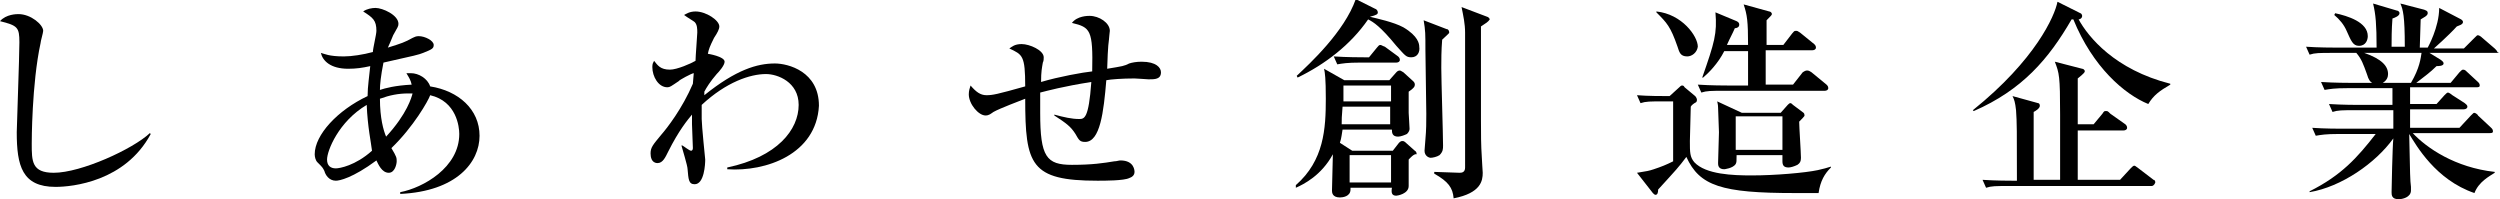 <?xml version="1.0" encoding="utf-8"?>
<!-- Generator: Adobe Illustrator 25.0.1, SVG Export Plug-In . SVG Version: 6.00 Build 0)  -->
<svg version="1.1" id="レイヤー_1" xmlns="http://www.w3.org/2000/svg" xmlns:xlink="http://www.w3.org/1999/xlink" x="0px"
	 y="0px" viewBox="0 0 283.6 22.6" style="enable-background:new 0 0 283.6 22.6;" xml:space="preserve">
<g>
	<path d="M6.3,21.2c-3.8,0-4.4-2.4-4.4-6.2c0-0.7,0.3-8.5,0.3-10.2c0-1.7-0.2-1.9-2.2-2.4c0.7-0.8,1.9-0.8,2.1-0.8
		c1.4,0,2.8,1.2,2.8,1.9c0,0.2-0.3,1.2-0.3,1.4c-1,4.6-1,11.2-1,11.4c0,2,0,3.3,2.5,3.3c3.1,0,9-2.7,10.9-4.5l0.1,0.1
		C14.2,20.6,8.2,21.2,6.3,21.2z"/>
	<path d="M45.4,22v-0.2c2.6-0.5,6.7-2.8,6.7-6.6c0-0.8-0.3-3.7-3.3-4.4c-0.2,0.6-1.9,3.6-4.4,6c0.6,1,0.6,1.1,0.6,1.5
		c0,0.3-0.2,1.3-0.9,1.3c-0.8,0-1.2-1-1.4-1.4c-2.7,2-4.2,2.3-4.6,2.3c-0.8,0-1.2-0.7-1.3-1.1c-0.2-0.4-0.2-0.4-0.8-1
		c-0.2-0.2-0.3-0.6-0.3-0.9c0-2.2,2.6-5,6-6.6c0-1.1,0.2-2.3,0.3-3.4c-0.9,0.2-1.6,0.3-2.5,0.3c-2,0-2.9-0.9-3.1-1.8
		c0.4,0.1,0.9,0.4,2.6,0.4c0.9,0,2.2-0.2,3.3-0.5c0-0.4,0.4-2,0.4-2.4c0-1.2-0.4-1.5-1.5-2.2c0.4-0.3,1-0.4,1.4-0.4
		c0.8,0,2.6,0.8,2.6,1.8c0,0.3-0.1,0.4-0.6,1.3c-0.2,0.5-0.5,1.2-0.6,1.4c1.6-0.5,1.9-0.6,2.8-1.1c0.2-0.1,0.4-0.2,0.7-0.2
		c0.7,0,1.7,0.5,1.7,1c0,0.4-0.2,0.5-1.2,0.9c-0.5,0.2-0.9,0.3-4.5,1.1c-0.3,1.5-0.4,2.5-0.4,3.1c0.6-0.2,1.7-0.5,3.6-0.6
		c-0.1-0.5-0.3-0.8-0.6-1.3c0.2,0,0.4,0,0.5,0c0.9,0,1.9,0.6,2.2,1.5c3.2,0.5,5.6,2.6,5.6,5.6C54.4,18.4,51.8,21.7,45.4,22z
		 M41.6,11.9c-3.2,1.9-4.5,5.2-4.5,6.2c0,0.7,0.4,1,1,1c0.4,0,2.2-0.3,4.1-2C42.1,16.2,41.7,14.4,41.6,11.9z M46.3,10.6
		c-1.1,0-2.1,0.2-3.2,0.6c0,2.2,0.4,3.6,0.7,4.3c2.4-2.6,2.9-4.5,3-4.9H46.3z"/>
	<path d="M82.5,19.2V19c5.7-1.2,8.1-4.3,8.1-7.1c0-2.6-2.4-3.5-3.7-3.5c-1.8,0-4.5,0.9-7.3,3.5c0,0.3,0,0.8,0,1.6
		c0,0.7,0.4,4.6,0.4,4.6c0,0.5-0.1,2.8-1.2,2.8c-0.7,0-0.7-0.6-0.8-1.7c0-0.4-0.6-2.3-0.7-2.7l0.1,0c0.2,0.1,0.8,0.6,1,0.6
		c0.1,0,0.2-0.1,0.2-0.3c0-0.4-0.1-2.3-0.1-2.7V13c-0.5,0.6-1.5,1.8-2.7,4.2c-0.3,0.6-0.6,1.3-1.2,1.3c-0.7,0-0.8-0.7-0.8-1.1
		c0-0.7,0.3-1,1.2-2.1c0.7-0.8,2.4-3,3.6-5.8c0-0.2,0.1-1,0.1-1.2c-0.2,0-1.7,0.8-1.7,0.9c-0.9,0.6-1,0.7-1.3,0.7
		c-1,0-1.7-1.2-1.7-2.3c0-0.4,0.1-0.5,0.2-0.7c0.4,0.5,0.7,1,1.8,1c0.8,0,2.4-0.7,2.9-1c0-0.5,0.2-2.9,0.2-3.2c0-0.4,0-0.9-0.3-1.2
		c-0.1-0.1-0.8-0.5-1.2-0.8c0.2-0.1,0.6-0.4,1.3-0.4c1.2,0,2.7,1,2.7,1.7c0,0.3-0.2,0.7-0.6,1.3c-0.5,1-0.6,1.3-0.7,1.8
		c0,0,1.9,0.3,1.9,0.9c0,0.4-0.6,1.1-0.9,1.4c-0.7,0.8-1.2,1.6-1.4,2c0,0.1,0,0.2,0,0.4c3.6-2.9,6-3.6,8-3.6c1.5,0,5,0.9,5,4.8
		C92.6,17.5,86.9,19.5,82.5,19.2z"/>
	<path d="M130.3,9c-0.2,0-1.3-0.1-1.6-0.1c-1.4,0-2.7,0.1-3.2,0.2c-0.3,3.6-0.7,7-2.4,7c-0.6,0-0.7-0.2-1.1-0.9
		c-0.5-0.8-1-1.2-2.4-2.1V13c1.1,0.3,2,0.5,2.8,0.5c0.6,0,1.1,0,1.4-4.2c-3.2,0.5-5,1-5.8,1.2c0,0.4,0,1.9,0,2.3
		c0,5,0.7,5.9,3.6,5.9c2.3,0,3.6-0.2,4.8-0.4c0.3,0,0.5-0.1,0.7-0.1c1.6,0,1.6,1.2,1.6,1.3c0,0.4-0.3,0.6-0.6,0.7
		c-0.6,0.3-2.8,0.3-3.6,0.3c-7.6,0-8.2-1.8-8.2-9.3c-0.5,0.2-2.9,1.1-3.6,1.5c-0.3,0.2-0.5,0.4-0.9,0.4c-0.8,0-1.9-1.3-1.9-2.4
		c0-0.4,0.1-0.7,0.2-1c0.6,0.7,1.1,1.1,1.8,1.1c0.7,0,1.2-0.1,4.4-1c0-3.5-0.3-3.6-1.8-4.3c0.3-0.2,0.6-0.5,1.4-0.5
		c0.9,0,2.5,0.7,2.5,1.5c0,0.2,0,0.4-0.1,0.6c-0.1,0.6-0.2,1-0.2,2.2c2-0.6,4.8-1.1,5.8-1.2c0.1-4.7-0.2-5-2.3-5.5
		c0.6-0.8,1.8-0.8,2-0.8c1.1,0,2.3,0.8,2.3,1.7c0,0.1-0.1,0.8-0.1,1c-0.1,0.5-0.2,2.8-0.2,3.3c1.8-0.3,1.9-0.3,2.5-0.6
		c0.3-0.1,0.8-0.2,1.4-0.2c1.7,0,2.2,0.7,2.2,1.2C131.7,9,131,9,130.3,9z"/>
	<path d="M159.8,18.1v1.5c0,0.2,0,1.3,0,1.5c0,0.9-1.3,1.1-1.4,1.1c-0.5,0-0.6-0.3-0.5-0.9h-4.7v0.2c0,0.8-0.9,0.9-1.2,0.9
		c-0.9,0-0.9-0.6-0.9-0.8c0-0.6,0.1-3.5,0.1-4.1c-1.3,2.4-3.3,3.4-4.2,3.8L147,21c3.2-2.8,3.4-6.4,3.4-9.8c0-2.3-0.1-3-0.2-3.4
		l2.3,1.3h5.1l0.8-0.9c0.1-0.1,0.2-0.2,0.4-0.2c0.1,0,0.2,0.1,0.4,0.2l1.1,1c0.1,0.1,0.2,0.2,0.2,0.4c0,0.2-0.1,0.4-0.7,0.8
		c0,0.9,0,1.4,0,2.4c0,0.2,0.1,1.5,0.1,1.8c0,0.3-0.2,0.5-0.3,0.6c-0.2,0.1-0.7,0.3-1,0.3c-0.7,0-0.7-0.5-0.7-0.8h-5.6
		c-0.1,0.5-0.1,0.9-0.3,1.5l1.4,0.9h4.6l0.7-0.9c0.2-0.2,0.3-0.2,0.4-0.2c0.1,0,0.2,0,0.5,0.3l0.9,0.8c0.2,0.1,0.2,0.3,0.2,0.4
		C160.4,17.4,159.9,18,159.8,18.1z M160.1,6.5c-0.6,0-0.7-0.2-1.7-1.3c-1.8-2.2-2.6-2.7-3.2-3c-2,2.9-4.9,5.1-8,6.6l-0.1-0.2
		c1.5-1.4,5.4-5,6.7-8.7l2.2,1.1c0.1,0,0.3,0.2,0.3,0.4c0,0.2-0.1,0.3-0.9,0.5c0.8,0.2,2.7,0.6,3.8,1.2c1.7,1,1.8,1.9,1.8,2.2
		C161.1,5.9,160.8,6.5,160.1,6.5z M158.4,7.1h-4.1c-1.5,0-2,0.1-2.6,0.2l-0.4-0.9c1.5,0.1,3.1,0.1,3.4,0.1h0.6l0.9-1.1
		c0.2-0.2,0.2-0.3,0.4-0.3c0.1,0,0.2,0.1,0.5,0.2l1.5,1.1c0.1,0.1,0.2,0.2,0.2,0.4C158.8,7,158.6,7.1,158.4,7.1z M157.7,12.1h-5.4
		c-0.1,1.2-0.1,1.4-0.1,2h5.5V12.1z M157.7,9.7h-5.3c0,0.3,0,1.4,0,1.8h5.4V9.7z M157.8,17.6h-4.7v3.1h4.7V17.6z M163.6,4.5
		c-0.1,1.2-0.1,2.4-0.1,3.2c0,1.4,0.2,7.5,0.2,8.8c0,0.4,0,0.7-0.4,1.1c-0.3,0.2-0.8,0.3-1,0.3c-0.2,0-0.7-0.2-0.7-0.8
		c0-0.2,0.1-1.1,0.1-1.3c0.1-1.1,0.1-1.9,0.1-2.9c0-1.1-0.1-6.2-0.1-7.2c0-1.9,0-2.2-0.2-3.4l2.6,1c0.2,0,0.3,0.2,0.3,0.4
		C164.4,3.8,164,4.1,163.6,4.5z M168,3c0,1.7,0,9.1,0,10.6c0,1.6,0,2.8,0.1,4.3c0,0.3,0.1,1.5,0.1,1.7c0,0.9-0.2,2.3-3.3,2.9
		c-0.1-1.2-0.6-1.9-2.2-2.8v-0.2c0.4,0,2.5,0.1,2.9,0.1c0.3,0,0.6-0.1,0.6-0.6V3.7c0-1-0.2-1.9-0.4-2.9l2.9,1.1
		c0.1,0,0.3,0.2,0.3,0.3C168.8,2.5,168.6,2.6,168,3z"/>
	<path d="M206.3,21.9c-0.6,0-1.4,0-2.7,0c-8.3,0-10.8-0.8-12.3-4.1c-0.9,1.2-1.1,1.4-3.2,3.7c0,0.4-0.1,0.6-0.3,0.6
		c-0.1,0-0.2-0.1-0.3-0.2l-1.8-2.3c1.2-0.2,1.3-0.2,1.9-0.4c0.9-0.3,1.4-0.5,2.2-0.9v-6.8h-1.1c-1.5,0-2,0-2.6,0.2l-0.4-0.9
		c1.3,0.1,2.8,0.1,3.7,0.1l1.1-1c0.1-0.1,0.2-0.2,0.3-0.2c0.1,0,0.2,0,0.3,0.2l1.2,1c0.1,0.1,0.2,0.3,0.2,0.4c0,0.1,0,0.2-0.1,0.3
		c-0.2,0.1-0.5,0.3-0.6,0.5c0,0.6-0.1,3.4-0.1,3.9c0,1.3,0,1.8,0.5,2.4c1.3,1.4,4.4,1.5,6.5,1.5c2.7,0,6.1-0.3,7.5-0.6
		c0.5-0.1,1.2-0.3,1.5-0.4v0.1C207,19.7,206.5,20.5,206.3,21.9z M191.4,6.4c-0.8,0-0.9-0.5-1.1-1.1c-0.8-2.3-1.2-2.7-2.4-3.9V1.3
		c2.9,0.3,4.7,2.8,4.7,4C192.5,6,191.9,6.4,191.4,6.4z M207,10.3h-11.4c-1.5,0-2,0-2.6,0.2l-0.4-0.9c1.5,0.1,3.1,0.1,3.4,0.1h2.3
		c0-1.2,0-2.7,0-3.9h-2.7c-0.7,1.4-1.8,2.5-2.4,3h-0.1c1.4-4,1.7-5,1.5-7.4l2.4,1c0.2,0.1,0.3,0.2,0.3,0.4c0,0.3-0.3,0.4-0.5,0.4
		c-0.3,0.7-0.5,1-0.9,1.9h2.4c0-2.7-0.1-3.4-0.5-4.6l2.9,0.8c0.1,0,0.3,0.1,0.3,0.3c0,0.1-0.1,0.2-0.6,0.7c0,0.1,0,2.5,0,2.8h1.9
		l1-1.3c0.2-0.2,0.2-0.3,0.4-0.3s0.2,0,0.5,0.2l1.6,1.3c0.1,0.1,0.2,0.2,0.2,0.4c0,0.2-0.2,0.3-0.4,0.3h-5.3v3.9h3.1l1.1-1.4
		C204.8,8,204.9,8,205,8c0.1,0,0.2,0,0.5,0.2l1.7,1.4c0.1,0.1,0.2,0.2,0.2,0.4C207.4,10.2,207.2,10.3,207,10.3z M204.1,13.8
		c0,0.6,0.2,3.5,0.2,4.1c0,0.4-0.1,0.6-0.4,0.8c-0.4,0.2-0.8,0.3-1,0.3c-0.5,0-0.7-0.2-0.7-0.7c0-0.2,0-0.5,0-0.7h-5.2
		c0,0.7,0,0.8-0.1,1c-0.3,0.5-1.3,0.6-1.3,0.6c-0.7,0-0.7-0.5-0.7-0.7c0-0.5,0.1-3,0.1-3.5c0-0.4-0.1-2.4-0.1-2.8
		c0-0.4-0.1-0.6-0.1-0.7l2.8,1.3h4.4l0.8-0.9c0.1-0.1,0.2-0.2,0.3-0.2c0.1,0,0.2,0.1,0.3,0.2l1.2,0.9c0.1,0.1,0.1,0.2,0.1,0.3
		C204.8,13.1,204.3,13.6,204.1,13.8z M202.2,13.2h-5.3V17h5.3V13.2z"/>
	<path d="M243.7,11.8c-2.7-1.1-6.3-4.2-8.5-9.6l-0.2,0c-2.6,4.5-5.6,8-11.1,10.4l-0.1-0.1c7.1-5.7,9.3-10.7,9.6-12.3l2.6,1.3
		c0.1,0,0.2,0.2,0.2,0.3c0,0.3-0.3,0.4-0.4,0.4c1.1,2,4.1,5.7,10.4,7.3v0.1C245,10.3,244.3,10.8,243.7,11.8z M244.1,21.1h-16.2
		c-1.5,0-2,0-2.6,0.2l-0.4-0.9c1.5,0.1,3.1,0.1,3.4,0.1h0.5c0-5.7,0-6.6-0.1-8c-0.1-0.9-0.2-1.2-0.4-1.6l2.9,0.8
		c0.1,0,0.2,0.1,0.2,0.3c0,0.3-0.5,0.6-0.7,0.7v7.7h3c0-0.6,0-6.2,0-7.4c0-4.4-0.1-4.7-0.6-6l3.1,0.8c0.1,0,0.3,0.1,0.3,0.3
		c0,0.2-0.7,0.7-0.8,0.8c0,0.8,0,4.4,0,5.2h1.8l1-1.2c0.2-0.3,0.2-0.3,0.4-0.3s0.2,0,0.5,0.3l1.7,1.2c0.1,0.1,0.2,0.2,0.2,0.4
		c0,0.2-0.2,0.3-0.4,0.3h-5.2v5.6h4.8l1.2-1.3c0.2-0.2,0.3-0.3,0.4-0.3c0.1,0,0.1,0,0.5,0.3l1.7,1.3c0.1,0,0.2,0.1,0.2,0.3
		C244.4,21,244.2,21.1,244.1,21.1z"/>
	<path d="M283.2,6h-7.6l1.3,0.8c0.1,0.1,0.3,0.2,0.3,0.4c0,0.3-0.6,0.3-0.8,0.3c-0.7,0.7-1.4,1.2-2.3,1.9h3.9l1-1.2
		c0.2-0.2,0.3-0.3,0.4-0.3c0.2,0,0.3,0.1,0.4,0.2l1.3,1.2c0.1,0.1,0.2,0.2,0.2,0.4c0,0.2-0.2,0.2-0.4,0.2h-7.5c0,0.2,0,1.6,0,1.9h3
		l0.9-1c0.2-0.2,0.3-0.3,0.4-0.3c0.1,0,0.4,0.2,0.5,0.3l1.4,0.9c0.1,0.1,0.3,0.2,0.3,0.4c0,0.2-0.2,0.3-0.4,0.3h-6.1v2.1h5.6
		l1.3-1.4c0.3-0.3,0.3-0.3,0.4-0.3c0.1,0,0.4,0.2,0.4,0.3l1.5,1.4c0.1,0.1,0.2,0.2,0.2,0.4c0,0.2-0.2,0.2-0.4,0.2h-8.7
		c1.6,1.7,4.8,3.9,9.3,4.4v0.1c-0.6,0.4-1.8,1-2.3,2.3c-4.4-1.5-6.6-5.4-7.4-6.7h0c0.1,4.7,0.1,5.2,0.2,6c0,0.1,0,0.3,0,0.4
		c0,0.8-1,1-1.4,1c-0.8,0-0.8-0.5-0.8-0.8s0.1-5.2,0.2-6.1c-2,2.8-5.9,5.5-9.5,6.1l0-0.1c3.6-1.8,5.4-3.8,7.5-6.5h-4.2
		c-1.5,0-2,0.1-2.6,0.2l-0.4-0.9c1.4,0.1,3.1,0.1,3.4,0.1h5.8v-2.1h-4.3c-1.5,0-2,0-2.6,0.2l-0.4-0.9c1.5,0.1,3.2,0.1,3.4,0.1h3.8
		V10h-5.1c-1.5,0-2,0.1-2.6,0.2l-0.4-0.9c1.5,0.1,3.2,0.1,3.4,0.1h2.4c-0.2-0.1-0.4-0.3-0.6-1c-0.4-1.1-0.6-1.7-1.2-2.4h-2.7
		c-1.5,0-2,0-2.6,0.2l-0.4-0.9c1.4,0.1,3.1,0.1,3.4,0.1h4.6c0-2.6-0.1-3.8-0.4-5l2.7,0.8c0.1,0,0.3,0.1,0.3,0.3
		c0,0.3-0.5,0.5-0.8,0.6c-0.1,1.2-0.1,2.5-0.1,3.2h1.5c0-3.5-0.2-4.2-0.5-4.9l2.7,0.7c0.2,0.1,0.4,0.1,0.4,0.4
		c0,0.3-0.5,0.5-0.8,0.7c0,0.3-0.1,3.1-0.1,3.2h0.9c0,0,1.3-2.3,1.3-4.5l2.3,1.2c0.2,0.1,0.4,0.2,0.4,0.4c0,0.3-0.5,0.4-0.7,0.5
		c-1,1.1-2.5,2.4-2.6,2.5h3.4l1.2-1.2c0.3-0.3,0.3-0.3,0.4-0.3c0.1,0,0.3,0.1,0.5,0.3l1.4,1.2c0.1,0.1,0.3,0.3,0.3,0.4
		C283.6,6,283.4,6,283.2,6z M267.6,5.2c-0.7,0-0.9-0.6-1.4-1.7c-0.3-0.7-0.8-1.3-1.4-1.8l0.1-0.2c1.4,0.3,3.7,1,3.7,2.6
		C268.6,4.5,268.4,5.2,267.6,5.2z M268.2,6c2,0.7,2.7,1.5,2.7,2.4c0,0.3-0.1,0.7-0.6,1h3.2c1-1.7,1.1-2.8,1.2-3.4H268.2z"/>
</g>
</svg>
